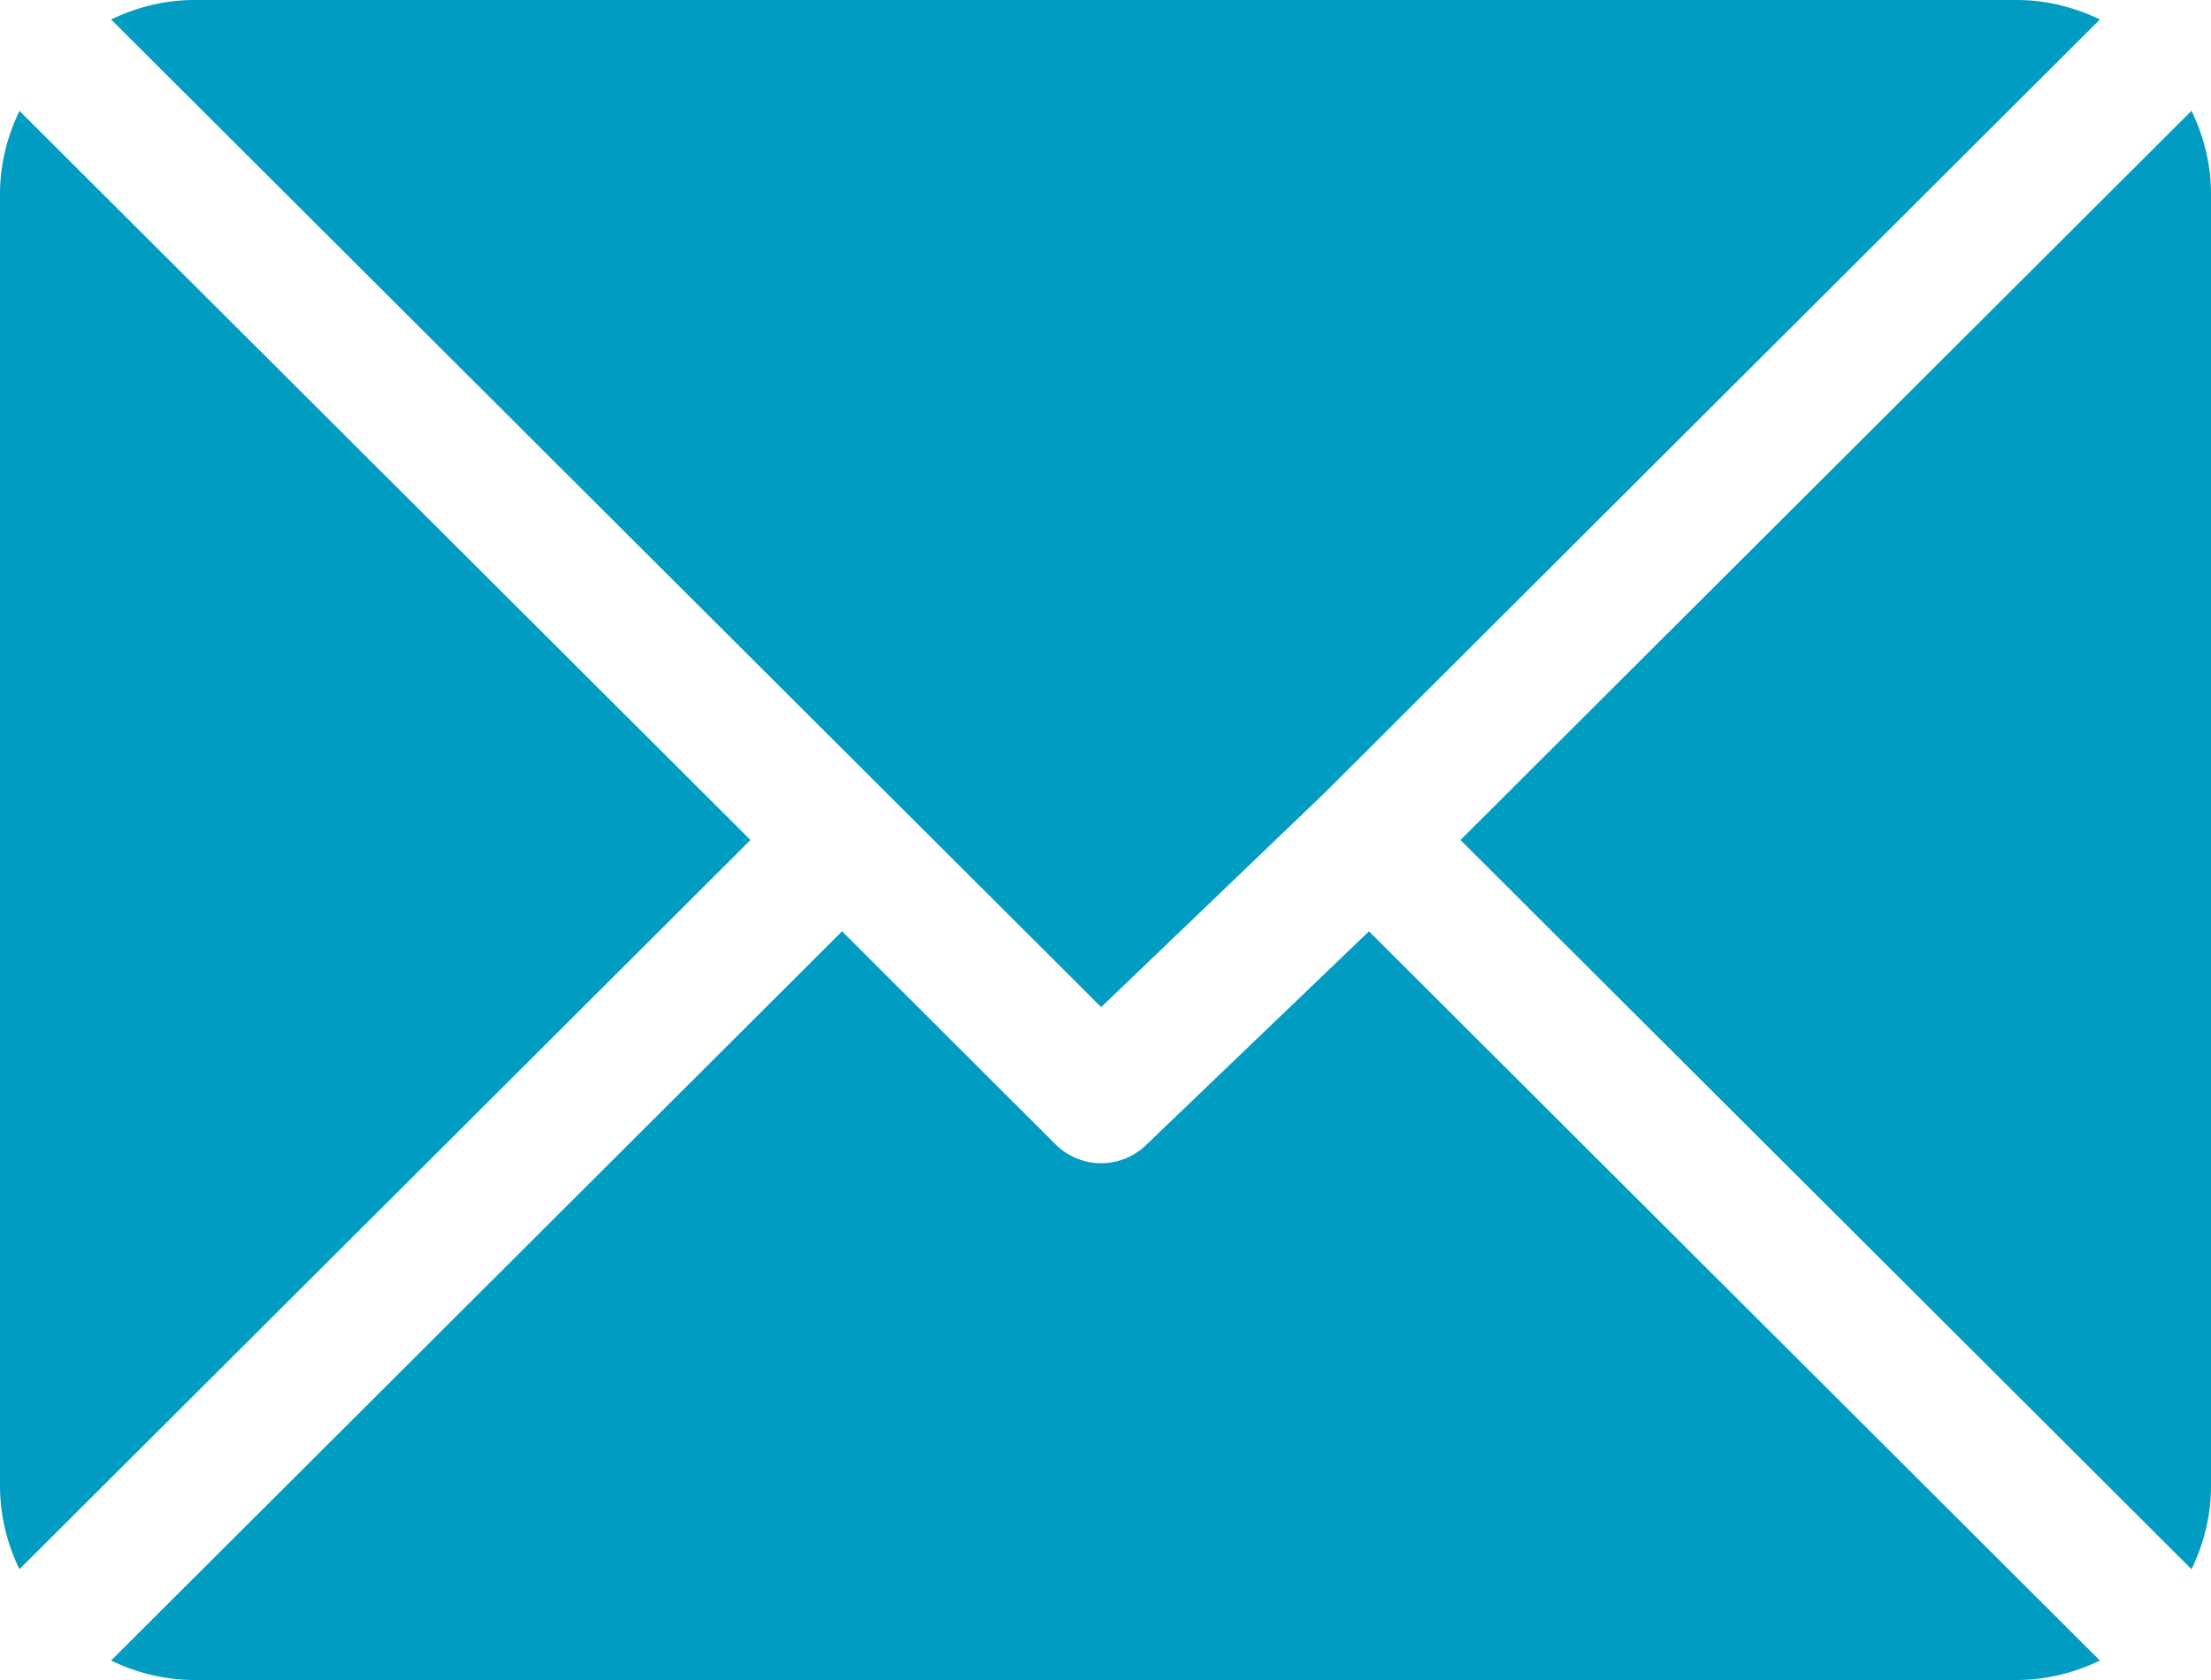 <svg xmlns="http://www.w3.org/2000/svg" width="25" height="19" viewBox="0 0 25 19"><g><g><path fill="#019cc1" d="M23.744.22l-8.783 8.763-2.51 2.407L1.256.22c.286-.137.603-.22.941-.22h20.606c.338 0 .655.083.941.22zM25 2.192v14.616c0 .337-.083.653-.22.939L16.514 9.5l8.266-8.247c.137.286.22.602.22.94zM8.486 9.5L.22 17.747a2.163 2.163 0 0 1-.22-.94V2.193c0-.337.083-.653.22-.939zm15.258 9.28c-.286.137-.603.22-.941.22H2.197c-.338 0-.655-.083-.941-.22l8.265-8.247 2.412 2.407a.73.73 0 0 0 1.036 0l2.51-2.407z"/></g></g></svg>